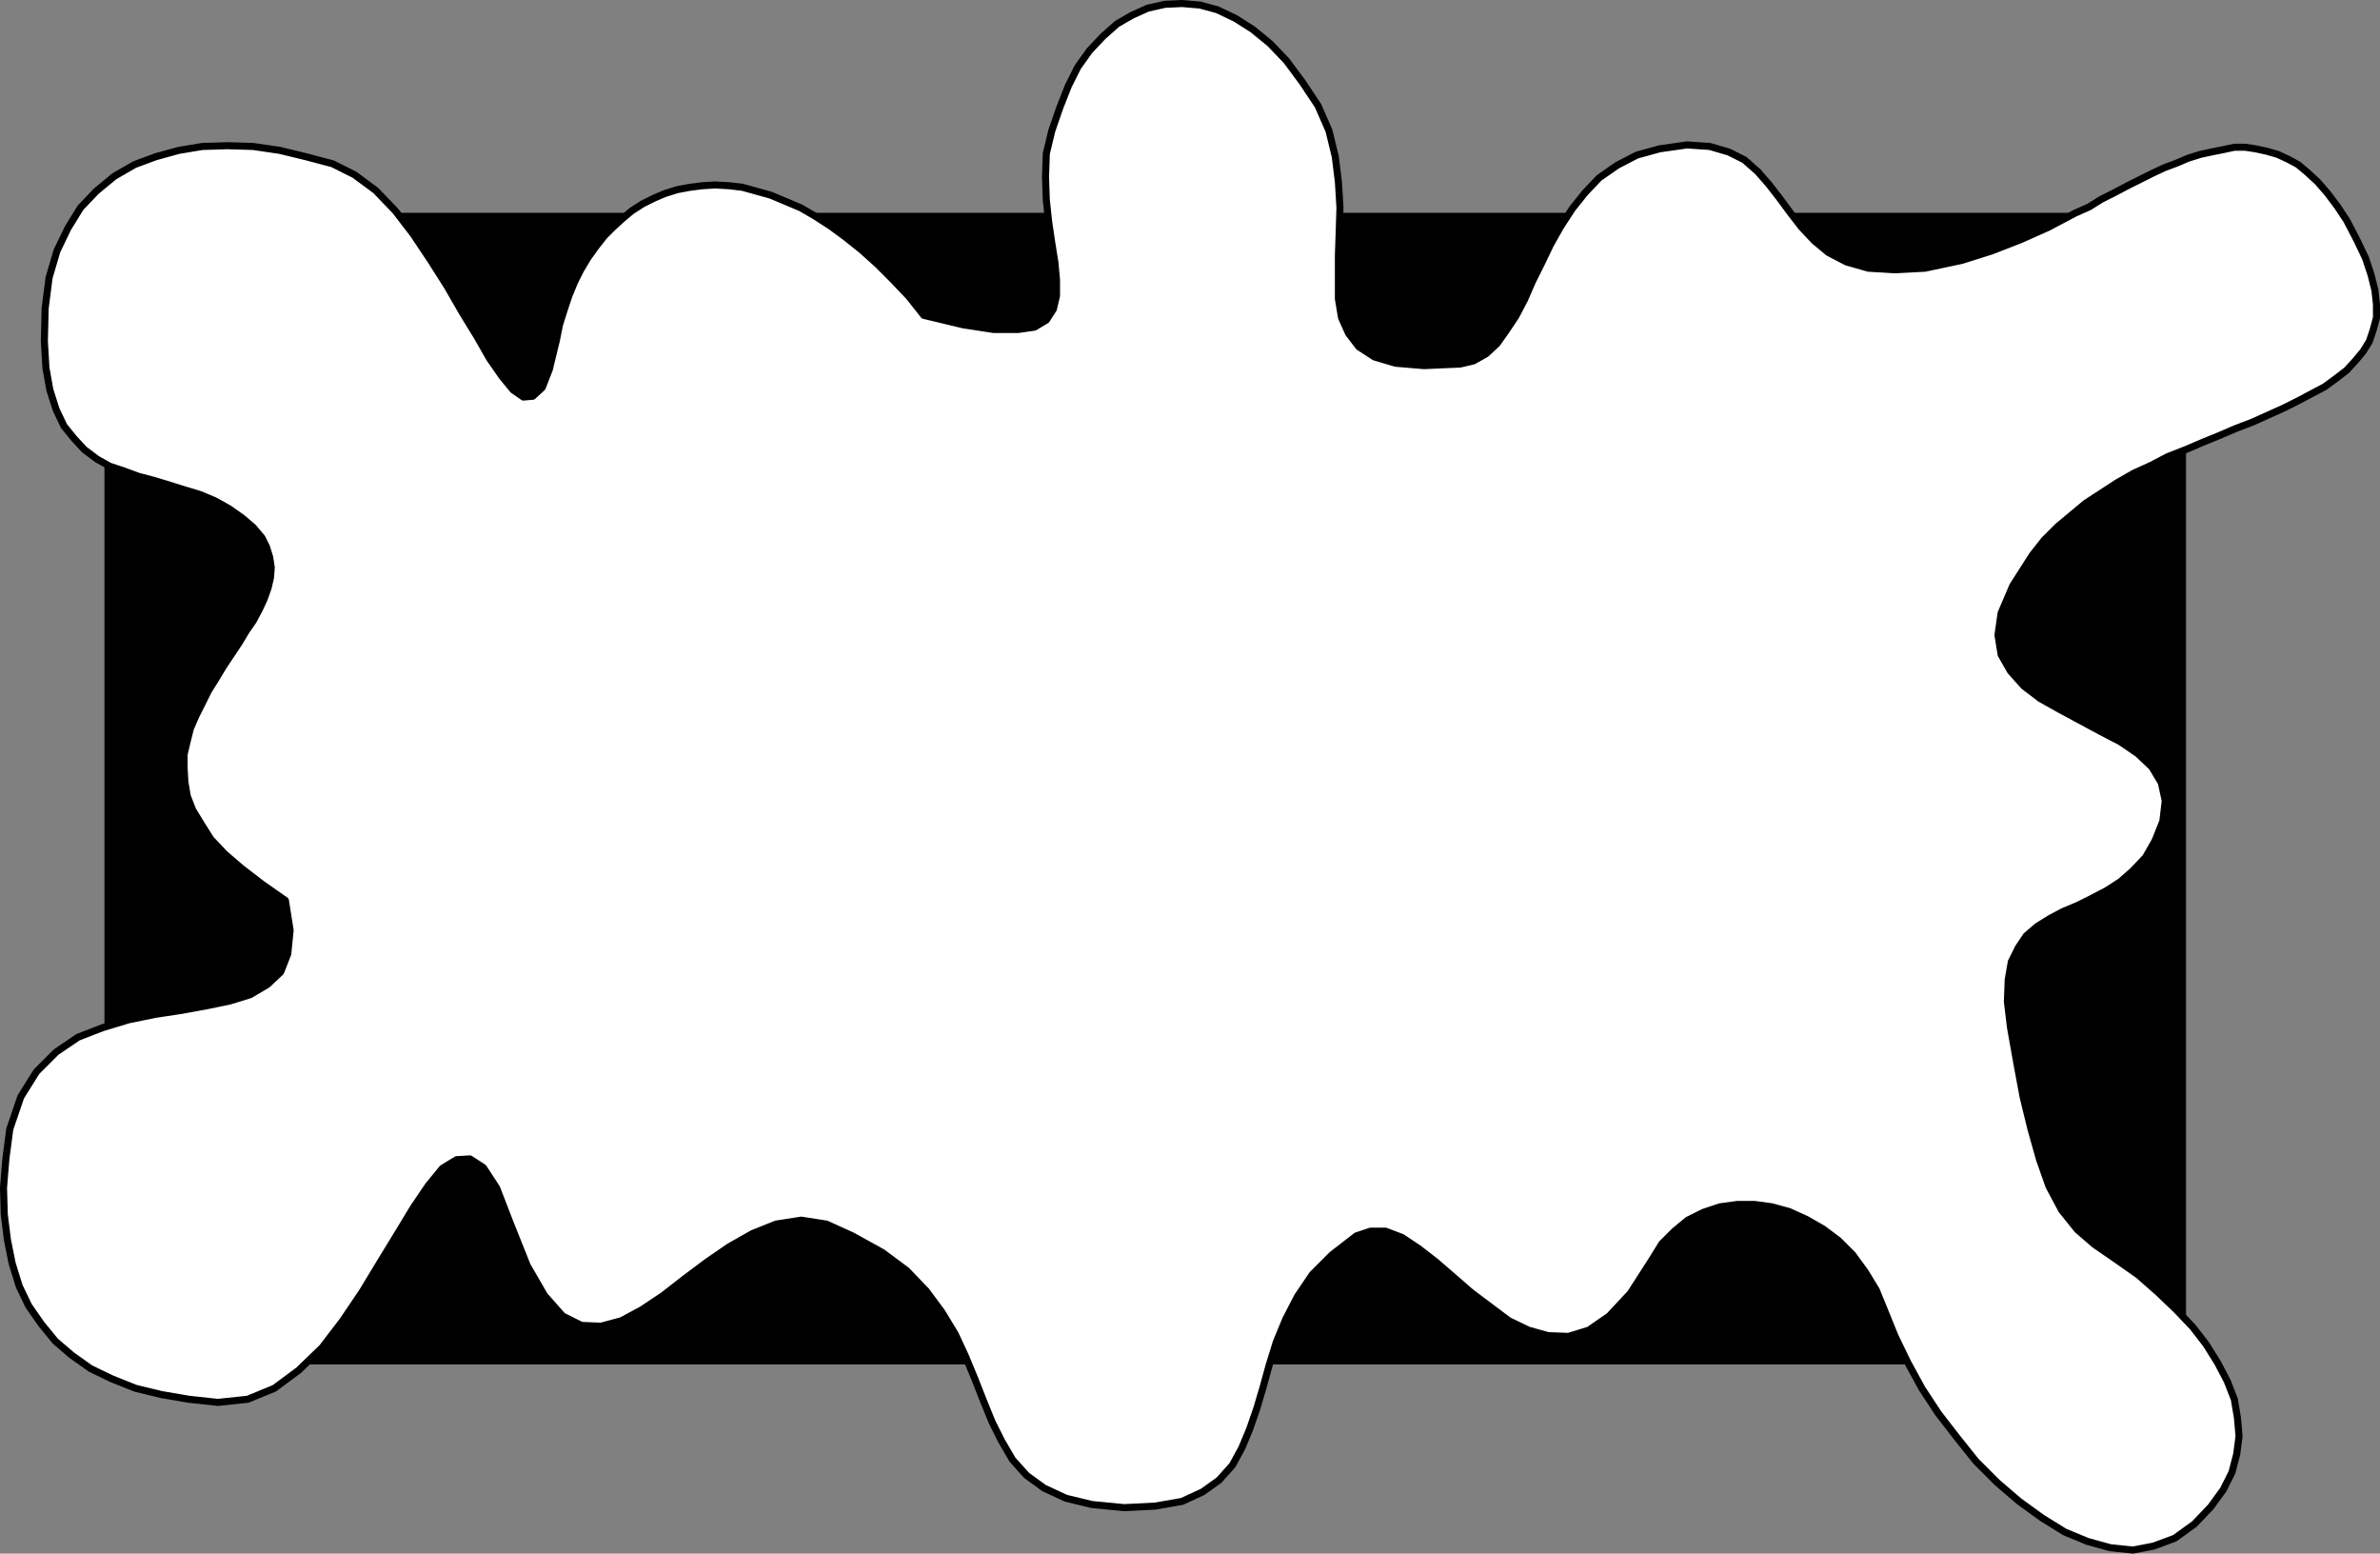 <?xml version="1.0" encoding="UTF-8" standalone="no"?>
<svg
   version="1.0"
   width="129.595mm"
   height="84.579mm"
   id="svg4"
   sodipodi:docname="Shape 159.wmf"
   xmlns:inkscape="http://www.inkscape.org/namespaces/inkscape"
   xmlns:sodipodi="http://sodipodi.sourceforge.net/DTD/sodipodi-0.dtd"
   xmlns="http://www.w3.org/2000/svg"
   xmlns:svg="http://www.w3.org/2000/svg">
  <rect width="100%" height="100%" fill="#808080" stroke="none"/>
  <sodipodi:namedview
     id="namedview4"
     pagecolor="#ffffff"
     bordercolor="#000000"
     borderopacity="0.25"
     inkscape:showpageshadow="2"
     inkscape:pageopacity="0.0"
     inkscape:pagecheckerboard="0"
     inkscape:deskcolor="#d1d1d1"
     inkscape:document-units="mm" />
  <defs
     id="defs1">
    <pattern
       id="WMFhbasepattern"
       patternUnits="userSpaceOnUse"
       width="6"
       height="6"
       x="0"
       y="0" />
  </defs>
  <path
     style="fill:#000000;fill-opacity:1;fill-rule:evenodd;stroke:none"
     d="M 449.813,280.638 H 21.574 V 43.877 H 449.813 V 280.638 Z"
     id="path1" />
  <path
     style="fill:none;stroke:#000000;stroke-width:0.162px;stroke-linecap:round;stroke-linejoin:round;stroke-miterlimit:4;stroke-dasharray:none;stroke-opacity:1"
     d="M 449.813,280.638 H 21.574 V 43.877 H 449.813 V 280.638 v 0"
     id="path2" />
  <path
     style="fill:#ffffff;fill-opacity:1;fill-rule:evenodd;stroke:none"
     d="m 190.122,64.887 8.08,1.939 6.302,0.97 h 5.01 l 3.394,-0.485 2.424,-1.455 1.454,-2.263 0.646,-2.747 v -3.232 l -0.323,-3.555 -0.646,-4.04 -0.646,-4.364 -0.485,-4.525 -0.162,-4.687 0.162,-4.848 1.131,-4.687 1.616,-4.687 1.778,-4.525 1.939,-3.879 2.424,-3.394 2.747,-2.909 2.909,-2.586 3.07,-1.778 3.232,-1.455 3.555,-0.808 3.555,-0.162 3.717,0.323 3.555,0.97 3.717,1.778 3.555,2.263 3.555,2.909 3.394,3.555 3.232,4.364 3.232,4.848 2.262,5.172 1.293,5.333 0.646,5.172 0.323,5.333 -0.162,5.01 -0.162,4.848 v 4.687 4.202 l 0.646,3.879 1.454,3.232 2.101,2.747 3.232,2.101 4.363,1.293 5.818,0.485 7.434,-0.323 2.747,-0.646 2.586,-1.455 2.262,-2.101 1.939,-2.747 1.939,-2.909 1.778,-3.394 1.616,-3.717 1.939,-3.879 1.778,-3.717 2.101,-3.717 2.424,-3.717 2.586,-3.232 2.909,-3.071 3.717,-2.586 4.04,-2.101 4.686,-1.293 5.656,-0.808 4.686,0.323 3.878,1.131 3.232,1.616 2.747,2.424 2.262,2.586 2.262,2.909 2.262,3.071 2.262,2.909 2.586,2.747 2.909,2.424 3.717,1.939 4.525,1.293 5.333,0.323 6.302,-0.323 7.595,-1.616 3.07,-0.97 3.07,-0.97 2.909,-1.131 2.909,-1.131 2.909,-1.293 2.909,-1.293 2.747,-1.455 2.747,-1.455 2.909,-1.293 2.586,-1.616 2.586,-1.293 2.747,-1.455 2.586,-1.293 2.586,-1.293 2.424,-1.131 2.586,-0.97 2.262,-0.97 2.586,-0.808 2.262,-0.485 2.424,-0.485 2.262,-0.485 h 2.262 l 2.101,0.323 2.262,0.485 2.262,0.646 2.101,0.97 2.101,1.131 1.939,1.616 2.101,1.939 2.101,2.424 1.939,2.586 1.939,2.909 2.101,4.04 1.778,3.717 1.131,3.394 0.808,3.232 0.323,2.909 v 2.747 l -0.646,2.424 -0.808,2.424 -1.293,2.101 -1.616,1.939 -1.778,1.939 -2.101,1.616 -2.424,1.778 -2.747,1.455 -2.747,1.455 -2.909,1.455 -3.232,1.455 -3.232,1.455 -3.394,1.293 -3.394,1.455 -3.555,1.455 -3.394,1.455 -3.717,1.455 -3.394,1.778 -3.555,1.616 -3.394,1.939 -3.232,2.101 -3.232,2.101 -2.909,2.424 -2.909,2.424 -2.747,2.747 -2.424,3.071 -4.04,6.303 -2.424,5.656 -0.646,4.525 0.646,4.04 1.939,3.394 2.747,3.071 3.394,2.586 4.04,2.263 4.202,2.263 4.202,2.263 4.04,2.101 3.555,2.424 2.909,2.747 1.939,3.232 0.808,3.717 -0.485,4.202 -1.616,4.04 -1.939,3.394 -2.586,2.747 -2.586,2.263 -2.747,1.778 -3.07,1.616 -2.909,1.454 -3.07,1.293 -2.747,1.454 -2.586,1.616 -2.262,1.939 -1.616,2.424 -1.454,2.909 -0.646,3.717 -0.162,4.525 0.646,5.333 1.293,7.273 1.293,6.949 1.616,6.626 1.778,6.303 1.939,5.495 2.586,4.848 3.232,4.04 3.555,3.071 4.686,3.232 4.363,3.071 4.04,3.555 3.717,3.555 3.394,3.555 2.747,3.555 2.424,3.879 1.939,3.717 1.454,3.717 0.646,3.879 0.323,3.717 -0.485,3.717 -0.97,3.717 -1.778,3.555 -2.586,3.555 -3.394,3.555 -4.04,2.909 -4.363,1.616 -4.202,0.808 -4.686,-0.485 -4.686,-1.293 -4.686,-1.939 -4.686,-2.909 -4.686,-3.394 -4.525,-3.879 -4.363,-4.364 -3.878,-4.848 -3.878,-5.01 -3.394,-5.172 -2.909,-5.333 -2.586,-5.333 -2.101,-5.172 -1.778,-4.364 -2.262,-3.717 -2.586,-3.555 -2.909,-2.909 -3.232,-2.424 -3.394,-1.939 -3.555,-1.616 -3.555,-0.97 -3.555,-0.485 h -3.555 l -3.555,0.485 -3.394,1.131 -3.232,1.616 -2.747,2.263 -2.586,2.586 -2.101,3.394 -4.363,6.788 -4.363,4.687 -4.202,2.909 -4.202,1.293 -4.202,-0.162 -4.04,-1.131 -4.04,-1.939 -3.878,-2.909 -3.878,-2.909 -3.717,-3.232 -3.555,-3.071 -3.555,-2.747 -3.394,-2.263 -3.394,-1.293 h -3.07 l -2.909,0.97 -5.01,3.879 -4.04,4.04 -3.07,4.525 -2.424,4.687 -1.939,4.687 -1.454,4.687 -1.293,4.687 -1.293,4.364 -1.454,4.202 -1.616,3.879 -1.939,3.555 -2.747,3.071 -3.394,2.424 -4.202,1.939 -5.494,0.97 -6.464,0.323 -6.626,-0.646 -5.333,-1.293 -4.525,-2.101 -3.555,-2.586 -2.909,-3.232 -2.262,-3.879 -1.939,-3.879 -1.778,-4.364 -1.778,-4.525 -1.939,-4.687 -2.101,-4.525 -2.747,-4.525 -3.232,-4.364 -4.04,-4.202 -5.01,-3.717 -6.141,-3.394 -5.333,-2.424 -5.171,-0.808 -5.171,0.808 -4.848,1.939 -4.848,2.747 -4.686,3.232 -4.525,3.394 -4.363,3.394 -4.363,2.909 -4.202,2.263 -4.202,1.131 -4.04,-0.162 -3.878,-1.939 -3.717,-4.202 -3.555,-6.141 -3.555,-8.889 -2.747,-7.111 -2.747,-4.202 -2.747,-1.778 -2.747,0.162 -2.909,1.778 -2.909,3.555 -3.07,4.525 -3.232,5.333 -3.555,5.818 -3.717,6.141 -4.04,5.98 -4.202,5.495 -4.848,4.687 -5.01,3.717 -5.494,2.263 -6.141,0.646 -5.979,-0.646 -5.656,-0.97 -5.333,-1.293 -4.848,-1.939 -4.363,-2.101 -3.878,-2.747 -3.394,-2.909 -2.909,-3.555 -2.586,-3.717 -1.939,-4.04 -1.454,-4.687 -0.97,-4.848 -0.646,-5.172 -0.162,-5.495 0.485,-5.98 0.808,-6.141 2.262,-6.626 3.232,-5.172 4.04,-4.04 4.525,-3.071 5.01,-1.939 5.333,-1.616 5.494,-1.131 5.333,-0.808 5.333,-0.97 4.686,-0.97 4.202,-1.293 3.555,-2.101 2.747,-2.586 1.454,-3.717 0.485,-4.848 -0.97,-6.141 -4.848,-3.394 -4.202,-3.232 -3.394,-2.909 -2.909,-3.071 -1.939,-3.071 -1.778,-2.909 -1.131,-2.909 -0.485,-2.909 -0.162,-2.909 v -2.747 l 0.646,-2.747 0.646,-2.586 1.131,-2.586 1.293,-2.586 1.293,-2.586 1.616,-2.586 1.454,-2.424 1.616,-2.424 1.616,-2.424 1.454,-2.424 1.454,-2.101 1.293,-2.424 0.97,-2.101 0.808,-2.263 0.485,-2.101 0.162,-2.101 -0.323,-2.101 -0.646,-2.101 -0.97,-1.939 -1.778,-2.101 -2.262,-1.939 -2.747,-1.939 -2.909,-1.616 -3.07,-1.293 L 37.895,100.765 34.825,99.795 31.593,98.825 28.522,98.017 25.452,96.886 22.543,95.916 19.958,94.462 17.372,92.522 15.271,90.26 13.17,87.674 11.554,84.28 10.262,80.24 9.454,75.715 9.13,70.22 l 0.162,-6.788 0.808,-6.303 1.616,-5.495 2.262,-4.687 2.586,-4.202 3.232,-3.394 3.717,-3.071 4.202,-2.424 4.363,-1.616 4.686,-1.293 4.848,-0.808 5.171,-0.162 5.333,0.162 5.494,0.808 5.333,1.293 5.494,1.455 4.525,2.263 4.363,3.232 4.04,4.202 3.717,4.848 3.555,5.333 3.394,5.333 3.07,5.333 3.07,5.01 2.586,4.525 2.586,3.717 2.262,2.747 2.101,1.455 1.939,-0.162 1.939,-1.778 1.454,-3.717 1.454,-5.98 0.646,-3.232 0.97,-3.071 0.97,-2.909 1.131,-2.747 1.293,-2.586 1.454,-2.424 1.616,-2.263 1.778,-2.263 1.778,-1.778 1.939,-1.778 1.939,-1.616 2.262,-1.455 2.262,-1.131 2.262,-0.97 2.586,-0.808 2.586,-0.485 2.586,-0.323 2.586,-0.162 2.909,0.162 2.747,0.323 2.909,0.808 2.909,0.808 3.07,1.293 3.07,1.293 3.07,1.778 3.232,2.101 3.07,2.263 3.232,2.586 3.232,2.909 3.232,3.232 3.232,3.394 z"
     id="path3" />
  <path
     style="fill:none;stroke:#000000;stroke-width:1.454px;stroke-linecap:round;stroke-linejoin:round;stroke-miterlimit:4;stroke-dasharray:none;stroke-opacity:1"
     d="m 190.122,64.887 8.08,1.939 6.302,0.97 h 5.01 l 3.394,-0.485 2.424,-1.455 1.454,-2.263 0.646,-2.747 v -3.232 l -0.323,-3.555 -0.646,-4.04 -0.646,-4.364 -0.485,-4.525 -0.162,-4.687 0.162,-4.848 1.131,-4.687 1.616,-4.687 1.778,-4.525 1.939,-3.879 2.424,-3.394 2.747,-2.909 2.909,-2.586 3.07,-1.778 3.232,-1.455 3.555,-0.808 3.555,-0.162 3.717,0.323 3.555,0.97 3.717,1.778 3.555,2.263 3.555,2.909 3.394,3.555 3.232,4.364 3.232,4.848 2.262,5.172 1.293,5.333 0.646,5.172 0.323,5.333 -0.162,5.01 -0.162,4.848 v 4.687 4.202 l 0.646,3.879 1.454,3.232 2.101,2.747 3.232,2.101 4.363,1.293 5.818,0.485 7.434,-0.323 2.747,-0.646 2.586,-1.455 2.262,-2.101 1.939,-2.747 1.939,-2.909 1.778,-3.394 1.616,-3.717 1.939,-3.879 1.778,-3.717 2.101,-3.717 2.424,-3.717 2.586,-3.232 2.909,-3.071 3.717,-2.586 4.04,-2.101 4.686,-1.293 5.656,-0.808 4.686,0.323 3.878,1.131 3.232,1.616 2.747,2.424 2.262,2.586 2.262,2.909 2.262,3.071 2.262,2.909 2.586,2.747 2.909,2.424 3.717,1.939 4.525,1.293 5.333,0.323 6.302,-0.323 7.595,-1.616 3.07,-0.97 3.07,-0.97 2.909,-1.131 2.909,-1.131 2.909,-1.293 2.909,-1.293 2.747,-1.455 2.747,-1.455 2.909,-1.293 2.586,-1.616 2.586,-1.293 2.747,-1.455 2.586,-1.293 2.586,-1.293 2.424,-1.131 2.586,-0.97 2.262,-0.97 2.586,-0.808 2.262,-0.485 2.424,-0.485 2.262,-0.485 h 2.262 l 2.101,0.323 2.262,0.485 2.262,0.646 2.101,0.97 2.101,1.131 1.939,1.616 2.101,1.939 2.101,2.424 1.939,2.586 1.939,2.909 2.101,4.04 1.778,3.717 1.131,3.394 0.808,3.232 0.323,2.909 v 2.747 l -0.646,2.424 -0.808,2.424 -1.293,2.101 -1.616,1.939 -1.778,1.939 -2.101,1.616 -2.424,1.778 -2.747,1.455 -2.747,1.455 -2.909,1.455 -3.232,1.455 -3.232,1.455 -3.394,1.293 -3.394,1.455 -3.555,1.455 -3.394,1.455 -3.717,1.455 -3.394,1.778 -3.555,1.616 -3.394,1.939 -3.232,2.101 -3.232,2.101 -2.909,2.424 -2.909,2.424 -2.747,2.747 -2.424,3.071 -4.04,6.303 -2.424,5.656 -0.646,4.525 0.646,4.04 1.939,3.394 2.747,3.071 3.394,2.586 4.04,2.263 4.202,2.263 4.202,2.263 4.04,2.101 3.555,2.424 2.909,2.747 1.939,3.232 0.808,3.717 -0.485,4.202 -1.616,4.04 -1.939,3.394 -2.586,2.747 -2.586,2.263 -2.747,1.778 -3.07,1.616 -2.909,1.454 -3.07,1.293 -2.747,1.454 -2.586,1.616 -2.262,1.939 -1.616,2.424 -1.454,2.909 -0.646,3.717 -0.162,4.525 0.646,5.333 1.293,7.273 1.293,6.949 1.616,6.626 1.778,6.303 1.939,5.495 2.586,4.848 3.232,4.04 3.555,3.071 4.686,3.232 4.363,3.071 4.04,3.555 3.717,3.555 3.394,3.555 2.747,3.555 2.424,3.879 1.939,3.717 1.454,3.717 0.646,3.879 0.323,3.717 -0.485,3.717 -0.97,3.717 -1.778,3.555 -2.586,3.555 -3.394,3.555 -4.04,2.909 -4.363,1.616 -4.202,0.808 -4.686,-0.485 -4.686,-1.293 -4.686,-1.939 -4.686,-2.909 -4.686,-3.394 -4.525,-3.879 -4.363,-4.364 -3.878,-4.848 -3.878,-5.01 -3.394,-5.172 -2.909,-5.333 -2.586,-5.333 -2.101,-5.172 -1.778,-4.364 -2.262,-3.717 -2.586,-3.555 -2.909,-2.909 -3.232,-2.424 -3.394,-1.939 -3.555,-1.616 -3.555,-0.97 -3.555,-0.485 h -3.555 l -3.555,0.485 -3.394,1.131 -3.232,1.616 -2.747,2.263 -2.586,2.586 -2.101,3.394 -4.363,6.788 -4.363,4.687 -4.202,2.909 -4.202,1.293 -4.202,-0.162 -4.04,-1.131 -4.04,-1.939 -3.878,-2.909 -3.878,-2.909 -3.717,-3.232 -3.555,-3.071 -3.555,-2.747 -3.394,-2.263 -3.394,-1.293 h -3.07 l -2.909,0.97 -5.01,3.879 -4.04,4.04 -3.07,4.525 -2.424,4.687 -1.939,4.687 -1.454,4.687 -1.293,4.687 -1.293,4.364 -1.454,4.202 -1.616,3.879 -1.939,3.555 -2.747,3.071 -3.394,2.424 -4.202,1.939 -5.494,0.97 -6.464,0.323 -6.626,-0.646 -5.333,-1.293 -4.525,-2.101 -3.555,-2.586 -2.909,-3.232 -2.262,-3.879 -1.939,-3.879 -1.778,-4.364 -1.778,-4.525 -1.939,-4.687 -2.101,-4.525 -2.747,-4.525 -3.232,-4.364 -4.04,-4.202 -5.01,-3.717 -6.141,-3.394 -5.333,-2.424 -5.171,-0.808 -5.171,0.808 -4.848,1.939 -4.848,2.747 -4.686,3.232 -4.525,3.394 -4.363,3.394 -4.363,2.909 -4.202,2.263 -4.202,1.131 -4.04,-0.162 -3.878,-1.939 -3.717,-4.202 -3.555,-6.141 -3.555,-8.889 -2.747,-7.111 -2.747,-4.202 -2.747,-1.778 -2.747,0.162 -2.909,1.778 -2.909,3.555 -3.07,4.525 -3.232,5.333 -3.555,5.818 -3.717,6.141 -4.04,5.98 -4.202,5.495 -4.848,4.687 -5.01,3.717 -5.494,2.263 -6.141,0.646 -5.979,-0.646 -5.656,-0.97 -5.333,-1.293 -4.848,-1.939 -4.363,-2.101 -3.878,-2.747 -3.394,-2.909 -2.909,-3.555 -2.586,-3.717 -1.939,-4.04 -1.454,-4.687 -0.97,-4.848 -0.646,-5.172 -0.162,-5.495 0.485,-5.98 0.808,-6.141 2.262,-6.626 3.232,-5.172 4.04,-4.04 4.525,-3.071 5.01,-1.939 5.333,-1.616 5.494,-1.131 5.333,-0.808 5.333,-0.97 4.686,-0.97 4.202,-1.293 3.555,-2.101 2.747,-2.586 1.454,-3.717 0.485,-4.848 -0.97,-6.141 -4.848,-3.394 -4.202,-3.232 -3.394,-2.909 -2.909,-3.071 -1.939,-3.071 -1.778,-2.909 -1.131,-2.909 -0.485,-2.909 -0.162,-2.909 v -2.747 l 0.646,-2.747 0.646,-2.586 1.131,-2.586 1.293,-2.586 1.293,-2.586 1.616,-2.586 1.454,-2.424 1.616,-2.424 1.616,-2.424 1.454,-2.424 1.454,-2.101 1.293,-2.424 0.97,-2.101 0.808,-2.263 0.485,-2.101 0.162,-2.101 -0.323,-2.101 -0.646,-2.101 -0.97,-1.939 -1.778,-2.101 -2.262,-1.939 -2.747,-1.939 -2.909,-1.616 -3.07,-1.293 L 37.895,100.765 34.825,99.795 31.593,98.825 28.522,98.017 25.452,96.886 22.543,95.916 19.958,94.462 17.372,92.522 15.271,90.26 13.17,87.674 11.554,84.28 10.262,80.24 9.454,75.715 9.13,70.22 l 0.162,-6.788 0.808,-6.303 1.616,-5.495 2.262,-4.687 2.586,-4.202 3.232,-3.394 3.717,-3.071 4.202,-2.424 4.363,-1.616 4.686,-1.293 4.848,-0.808 5.171,-0.162 5.333,0.162 5.494,0.808 5.333,1.293 5.494,1.455 4.525,2.263 4.363,3.232 4.04,4.202 3.717,4.848 3.555,5.333 3.394,5.333 3.07,5.333 3.07,5.01 2.586,4.525 2.586,3.717 2.262,2.747 2.101,1.455 1.939,-0.162 1.939,-1.778 1.454,-3.717 1.454,-5.98 0.646,-3.232 0.97,-3.071 0.97,-2.909 1.131,-2.747 1.293,-2.586 1.454,-2.424 1.616,-2.263 1.778,-2.263 1.778,-1.778 1.939,-1.778 1.939,-1.616 2.262,-1.455 2.262,-1.131 2.262,-0.97 2.586,-0.808 2.586,-0.485 2.586,-0.323 2.586,-0.162 2.909,0.162 2.747,0.323 2.909,0.808 2.909,0.808 3.07,1.293 3.07,1.293 3.07,1.778 3.232,2.101 3.07,2.263 3.232,2.586 3.232,2.909 3.232,3.232 3.232,3.394 3.07,3.879 v 0"
     id="path4" />
</svg>
